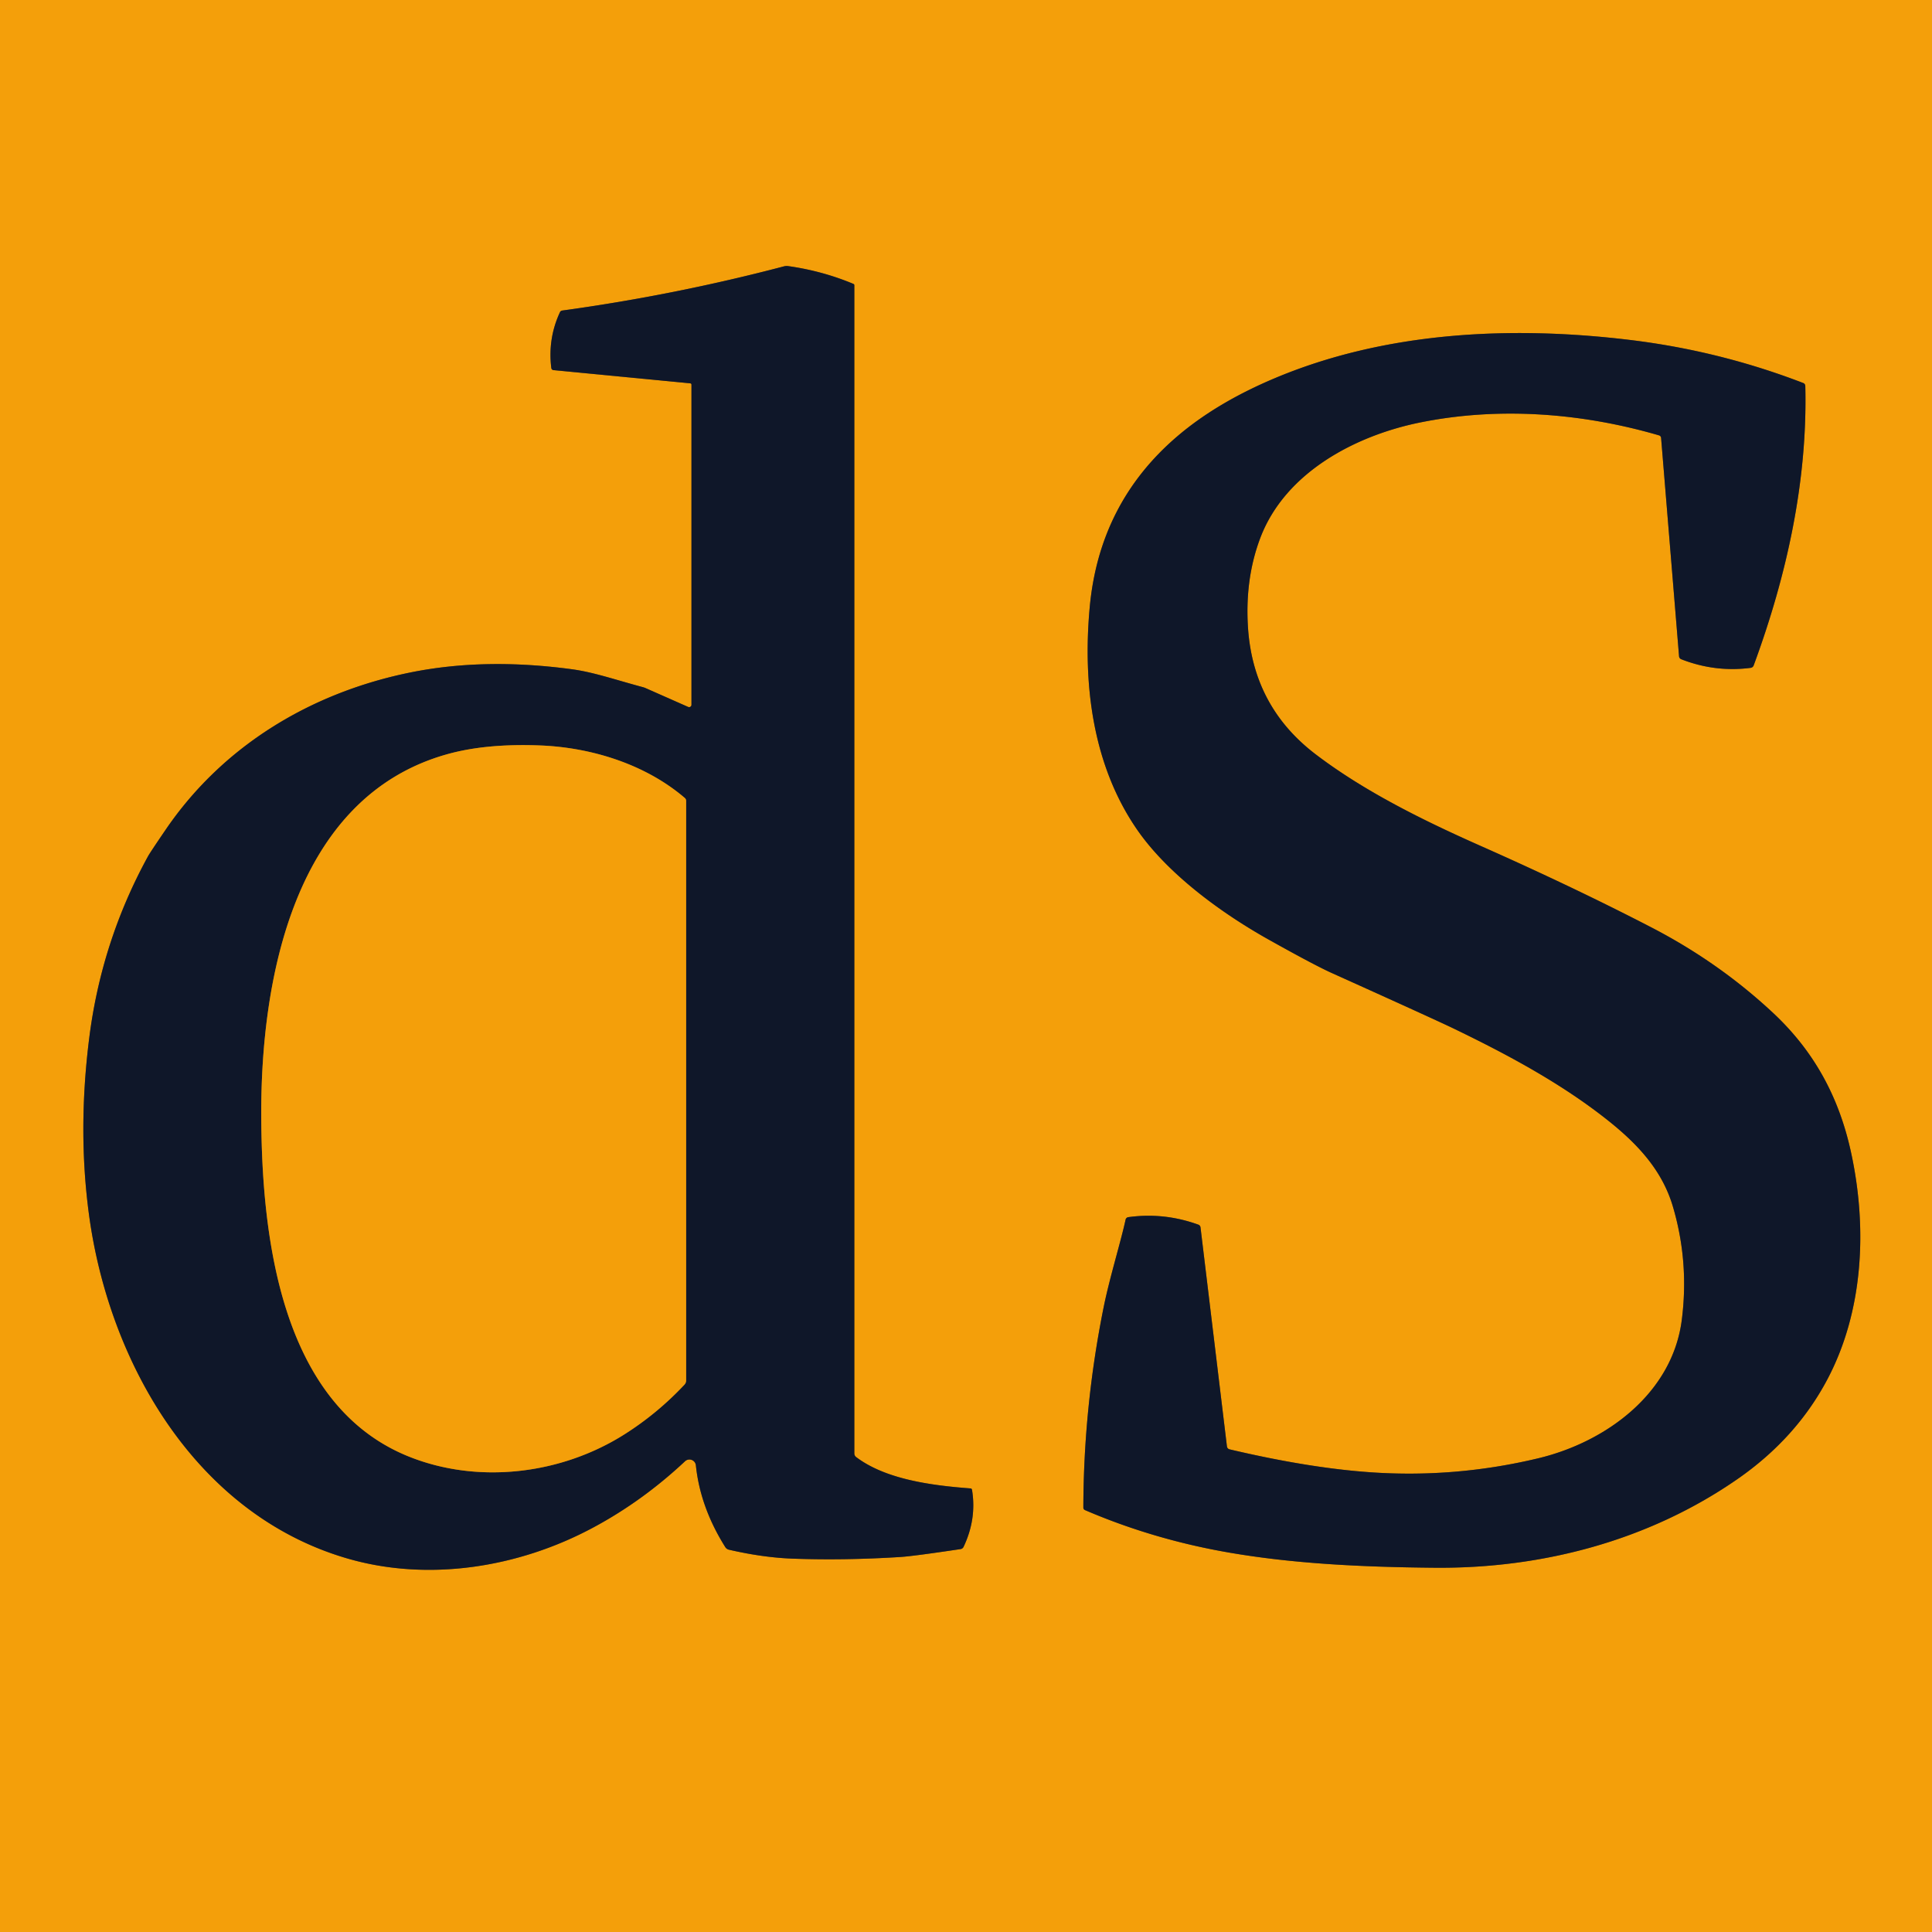 <?xml version="1.0" encoding="UTF-8" standalone="no"?>
<!DOCTYPE svg PUBLIC "-//W3C//DTD SVG 1.1//EN" "http://www.w3.org/Graphics/SVG/1.1/DTD/svg11.dtd">
<svg xmlns="http://www.w3.org/2000/svg" version="1.1" viewBox="0.00 0.00 500.00 500.00">
<g stroke-width="2.00" fill="none" stroke-linecap="butt">
<path stroke="#825b1a" vector-effect="non-scaling-stroke" d="
  M 178.09 182.95
  L 167.05 178.07
  A 4.65 4.45 -24.5 0 0 166.39 177.84
  C 159.06 175.87 153.63 173.96 147.99 173.20
  Q 125.50 170.17 106.43 173.99
  C 80.79 179.14 57.86 192.78 42.91 214.67
  Q 38.87 220.59 38.31 221.60
  Q 26.26 243.59 23.10 268.59
  Q 20.07 292.52 23.05 314.48
  C 28.23 352.61 50.59 391.80 89.72 403.28
  C 110.83 409.47 134.25 405.70 153.59 395.29
  Q 166.31 388.46 177.29 378.17
  A 1.67 1.67 0.0 0 1 180.09 379.22
  Q 181.22 390.09 187.71 400.40
  A 1.51 1.51 0.0 0 0 188.64 401.06
  Q 197.39 403.08 205.00 403.37
  Q 218.38 403.87 232.99 402.95
  Q 236.34 402.74 248.61 400.90
  A 1.01 1.00 -81.5 0 0 249.37 400.33
  Q 252.81 393.08 251.55 385.54
  A 0.40 0.40 0.0 0 0 251.18 385.20
  C 241.17 384.45 229.22 382.89 221.56 377.08
  A 1.17 1.17 0.0 0 1 221.10 376.15
  L 221.10 73.82
  A 0.38 0.37 12.3 0 0 220.88 73.48
  Q 212.82 70.11 204.00 68.87
  A 2.85 2.75 40.8 0 0 202.90 68.93
  Q 174.57 76.38 145.50 80.37
  A 0.74 0.73 8.6 0 0 144.92 80.79
  Q 141.74 87.61 142.68 95.25
  A 0.63 0.63 0.0 0 0 143.24 95.79
  L 178.65 99.21
  A 0.33 0.33 0.0 0 1 178.95 99.54
  L 178.95 182.39
  A 0.61 0.61 0.0 0 1 178.09 182.95"
/>
<path stroke="#825b1a" vector-effect="non-scaling-stroke" d="
  M 317.53 374.33
  L 310.69 317.64
  A 0.86 0.84 6.8 0 0 310.13 316.94
  Q 301.24 313.72 292.00 315.00
  A 0.83 0.83 0.0 0 0 291.30 315.65
  C 290.03 321.51 287.20 330.54 285.63 338.28
  Q 280.43 364.04 280.37 390.18
  A 0.69 0.68 11.8 0 0 280.79 390.81
  Q 298.46 398.41 317.99 401.79
  C 334.58 404.66 352.25 405.56 371.25 405.73
  C 399.07 405.98 426.62 398.73 449.57 382.84
  Q 464.85 372.27 472.95 356.92
  C 482.22 339.37 483.33 317.88 479.03 298.16
  C 475.89 283.74 469.36 271.94 458.88 262.15
  Q 444.91 249.10 427.45 240.05
  Q 407.43 229.68 383.34 218.99
  C 368.61 212.46 353.22 204.91 340.51 195.23
  Q 324.26 182.87 322.97 162.26
  Q 322.19 149.79 326.13 139.31
  C 332.53 122.27 350.81 112.68 367.70 109.30
  C 387.88 105.25 409.28 106.82 429.35 112.67
  A 0.75 0.75 0.0 0 1 429.89 113.32
  L 434.54 169.86
  A 0.91 0.90 8.8 0 0 435.10 170.61
  Q 443.85 174.03 453.06 172.84
  A 0.96 0.96 0.0 0 0 453.85 172.21
  C 462.41 149.00 467.82 124.50 467.21 99.87
  A 0.82 0.81 10.3 0 0 466.69 99.13
  Q 445.04 90.78 421.77 87.97
  C 390.77 84.23 358.29 85.87 329.68 97.98
  Q 314.78 104.29 304.67 112.93
  Q 284.47 130.19 282.01 157.25
  C 280.19 177.22 282.83 198.16 294.31 214.75
  C 302.14 226.07 315.89 236.20 328.34 243.17
  Q 340.24 249.83 344.70 251.83
  Q 371.02 263.69 376.11 266.14
  C 389.88 272.79 404.03 280.32 416.22 290.03
  C 424.05 296.27 430.22 303.02 432.95 312.28
  Q 437.16 326.54 435.25 341.57
  C 432.83 360.60 415.67 373.18 398.16 377.39
  Q 376.70 382.54 354.76 381.03
  Q 338.70 379.92 318.21 375.09
  A 0.88 0.88 0.0 0 1 317.53 374.33"
/>
<path stroke="#825b1a" vector-effect="non-scaling-stroke" d="
  M 177.22 206.51
  C 166.98 197.74 152.98 193.43 139.74 192.92
  Q 125.92 192.39 115.96 195.13
  C 75.81 206.17 67.48 254.03 67.61 288.71
  C 67.73 319.58 72.45 363.39 105.60 376.87
  C 123.54 384.16 145.13 381.67 161.68 371.16
  Q 170.20 365.75 177.15 358.33
  A 1.61 1.60 -23.9 0 0 177.57 357.25
  L 177.57 207.27
  A 1.00 1.00 0.0 0 0 177.22 206.51"
/>
</g>
<path fill="#f49f0a" d="
  M 500.00 0.00
  L 500.00 500.00
  L 0.00 500.00
  L 0.00 0.00
  L 500.00 0.00
  Z
  M 178.09 182.95
  L 167.05 178.07
  A 4.65 4.45 -24.5 0 0 166.39 177.84
  C 159.06 175.87 153.63 173.96 147.99 173.20
  Q 125.50 170.17 106.43 173.99
  C 80.79 179.14 57.86 192.78 42.91 214.67
  Q 38.87 220.59 38.31 221.60
  Q 26.26 243.59 23.10 268.59
  Q 20.07 292.52 23.05 314.48
  C 28.23 352.61 50.59 391.80 89.72 403.28
  C 110.83 409.47 134.25 405.70 153.59 395.29
  Q 166.31 388.46 177.29 378.17
  A 1.67 1.67 0.0 0 1 180.09 379.22
  Q 181.22 390.09 187.71 400.40
  A 1.51 1.51 0.0 0 0 188.64 401.06
  Q 197.39 403.08 205.00 403.37
  Q 218.38 403.87 232.99 402.95
  Q 236.34 402.74 248.61 400.90
  A 1.01 1.00 -81.5 0 0 249.37 400.33
  Q 252.81 393.08 251.55 385.54
  A 0.40 0.40 0.0 0 0 251.18 385.20
  C 241.17 384.45 229.22 382.89 221.56 377.08
  A 1.17 1.17 0.0 0 1 221.10 376.15
  L 221.10 73.82
  A 0.38 0.37 12.3 0 0 220.88 73.48
  Q 212.82 70.11 204.00 68.87
  A 2.85 2.75 40.8 0 0 202.90 68.93
  Q 174.57 76.38 145.50 80.37
  A 0.74 0.73 8.6 0 0 144.92 80.79
  Q 141.74 87.61 142.68 95.25
  A 0.63 0.63 0.0 0 0 143.24 95.79
  L 178.65 99.21
  A 0.33 0.33 0.0 0 1 178.95 99.54
  L 178.95 182.39
  A 0.61 0.61 0.0 0 1 178.09 182.95
  Z
  M 317.53 374.33
  L 310.69 317.64
  A 0.86 0.84 6.8 0 0 310.13 316.94
  Q 301.24 313.72 292.00 315.00
  A 0.83 0.83 0.0 0 0 291.30 315.65
  C 290.03 321.51 287.20 330.54 285.63 338.28
  Q 280.43 364.04 280.37 390.18
  A 0.69 0.68 11.8 0 0 280.79 390.81
  Q 298.46 398.41 317.99 401.79
  C 334.58 404.66 352.25 405.56 371.25 405.73
  C 399.07 405.98 426.62 398.73 449.57 382.84
  Q 464.85 372.27 472.95 356.92
  C 482.22 339.37 483.33 317.88 479.03 298.16
  C 475.89 283.74 469.36 271.94 458.88 262.15
  Q 444.91 249.10 427.45 240.05
  Q 407.43 229.68 383.34 218.99
  C 368.61 212.46 353.22 204.91 340.51 195.23
  Q 324.26 182.87 322.97 162.26
  Q 322.19 149.79 326.13 139.31
  C 332.53 122.27 350.81 112.68 367.70 109.30
  C 387.88 105.25 409.28 106.82 429.35 112.67
  A 0.75 0.75 0.0 0 1 429.89 113.32
  L 434.54 169.86
  A 0.91 0.90 8.8 0 0 435.10 170.61
  Q 443.85 174.03 453.06 172.84
  A 0.96 0.96 0.0 0 0 453.85 172.21
  C 462.41 149.00 467.82 124.50 467.21 99.87
  A 0.82 0.81 10.3 0 0 466.69 99.13
  Q 445.04 90.78 421.77 87.97
  C 390.77 84.23 358.29 85.87 329.68 97.98
  Q 314.78 104.29 304.67 112.93
  Q 284.47 130.19 282.01 157.25
  C 280.19 177.22 282.83 198.16 294.31 214.75
  C 302.14 226.07 315.89 236.20 328.34 243.17
  Q 340.24 249.83 344.70 251.83
  Q 371.02 263.69 376.11 266.14
  C 389.88 272.79 404.03 280.32 416.22 290.03
  C 424.05 296.27 430.22 303.02 432.95 312.28
  Q 437.16 326.54 435.25 341.57
  C 432.83 360.60 415.67 373.18 398.16 377.39
  Q 376.70 382.54 354.76 381.03
  Q 338.70 379.92 318.21 375.09
  A 0.88 0.88 0.0 0 1 317.53 374.33
  Z"
/>
<path fill="#0f1729" d="
  M 178.09 182.95
  A 0.61 0.61 0.0 0 0 178.95 182.39
  L 178.95 99.54
  A 0.33 0.33 0.0 0 0 178.65 99.21
  L 143.24 95.79
  A 0.63 0.63 0.0 0 1 142.68 95.25
  Q 141.74 87.61 144.92 80.79
  A 0.74 0.73 8.6 0 1 145.50 80.37
  Q 174.57 76.38 202.90 68.93
  A 2.85 2.75 40.8 0 1 204.00 68.87
  Q 212.82 70.11 220.88 73.48
  A 0.38 0.37 12.3 0 1 221.10 73.82
  L 221.10 376.15
  A 1.17 1.17 0.0 0 0 221.56 377.08
  C 229.22 382.89 241.17 384.45 251.18 385.20
  A 0.40 0.40 0.0 0 1 251.55 385.54
  Q 252.81 393.08 249.37 400.33
  A 1.01 1.00 -81.5 0 1 248.61 400.90
  Q 236.34 402.74 232.99 402.95
  Q 218.38 403.87 205.00 403.37
  Q 197.39 403.08 188.64 401.06
  A 1.51 1.51 0.0 0 1 187.71 400.40
  Q 181.22 390.09 180.09 379.22
  A 1.67 1.67 0.0 0 0 177.29 378.17
  Q 166.31 388.46 153.59 395.29
  C 134.25 405.70 110.83 409.47 89.72 403.28
  C 50.59 391.80 28.23 352.61 23.05 314.48
  Q 20.07 292.52 23.10 268.59
  Q 26.26 243.59 38.31 221.60
  Q 38.87 220.59 42.91 214.67
  C 57.86 192.78 80.79 179.14 106.43 173.99
  Q 125.50 170.17 147.99 173.20
  C 153.63 173.96 159.06 175.87 166.39 177.84
  A 4.65 4.45 -24.5 0 1 167.05 178.07
  L 178.09 182.95
  Z
  M 177.22 206.51
  C 166.98 197.74 152.98 193.43 139.74 192.92
  Q 125.92 192.39 115.96 195.13
  C 75.81 206.17 67.48 254.03 67.61 288.71
  C 67.73 319.58 72.45 363.39 105.60 376.87
  C 123.54 384.16 145.13 381.67 161.68 371.16
  Q 170.20 365.75 177.15 358.33
  A 1.61 1.60 -23.9 0 0 177.57 357.25
  L 177.57 207.27
  A 1.00 1.00 0.0 0 0 177.22 206.51
  Z"
/>
<path fill="#0f1729" d="
  M 318.21 375.09
  Q 338.70 379.92 354.76 381.03
  Q 376.70 382.54 398.16 377.39
  C 415.67 373.18 432.83 360.60 435.25 341.57
  Q 437.16 326.54 432.95 312.28
  C 430.22 303.02 424.05 296.27 416.22 290.03
  C 404.03 280.32 389.88 272.79 376.11 266.14
  Q 371.02 263.69 344.70 251.83
  Q 340.24 249.83 328.34 243.17
  C 315.89 236.20 302.14 226.07 294.31 214.75
  C 282.83 198.16 280.19 177.22 282.01 157.25
  Q 284.47 130.19 304.67 112.93
  Q 314.78 104.29 329.68 97.98
  C 358.29 85.87 390.77 84.23 421.77 87.97
  Q 445.04 90.78 466.69 99.13
  A 0.82 0.81 10.3 0 1 467.21 99.87
  C 467.82 124.50 462.41 149.00 453.85 172.21
  A 0.96 0.96 0.0 0 1 453.06 172.84
  Q 443.85 174.03 435.10 170.61
  A 0.91 0.90 8.8 0 1 434.54 169.86
  L 429.89 113.32
  A 0.75 0.75 0.0 0 0 429.35 112.67
  C 409.28 106.82 387.88 105.25 367.70 109.30
  C 350.81 112.68 332.53 122.27 326.13 139.31
  Q 322.19 149.79 322.97 162.26
  Q 324.26 182.87 340.51 195.23
  C 353.22 204.91 368.61 212.46 383.34 218.99
  Q 407.43 229.68 427.45 240.05
  Q 444.91 249.10 458.88 262.15
  C 469.36 271.94 475.89 283.74 479.03 298.16
  C 483.33 317.88 482.22 339.37 472.95 356.92
  Q 464.85 372.27 449.57 382.84
  C 426.62 398.73 399.07 405.98 371.25 405.73
  C 352.25 405.56 334.58 404.66 317.99 401.79
  Q 298.46 398.41 280.79 390.81
  A 0.69 0.68 11.8 0 1 280.37 390.18
  Q 280.43 364.04 285.63 338.28
  C 287.20 330.54 290.03 321.51 291.30 315.65
  A 0.83 0.83 0.0 0 1 292.00 315.00
  Q 301.24 313.72 310.13 316.94
  A 0.86 0.84 6.8 0 1 310.69 317.64
  L 317.53 374.33
  A 0.88 0.88 0.0 0 0 318.21 375.09
  Z"
/>
<path fill="#f49f0a" d="
  M 177.22 206.51
  A 1.00 1.00 0.0 0 1 177.57 207.27
  L 177.57 357.25
  A 1.61 1.60 -23.9 0 1 177.15 358.33
  Q 170.20 365.75 161.68 371.16
  C 145.13 381.67 123.54 384.16 105.60 376.87
  C 72.45 363.39 67.73 319.58 67.61 288.71
  C 67.48 254.03 75.81 206.17 115.96 195.13
  Q 125.92 192.39 139.74 192.92
  C 152.98 193.43 166.98 197.74 177.22 206.51
  Z"
/>
</svg>
